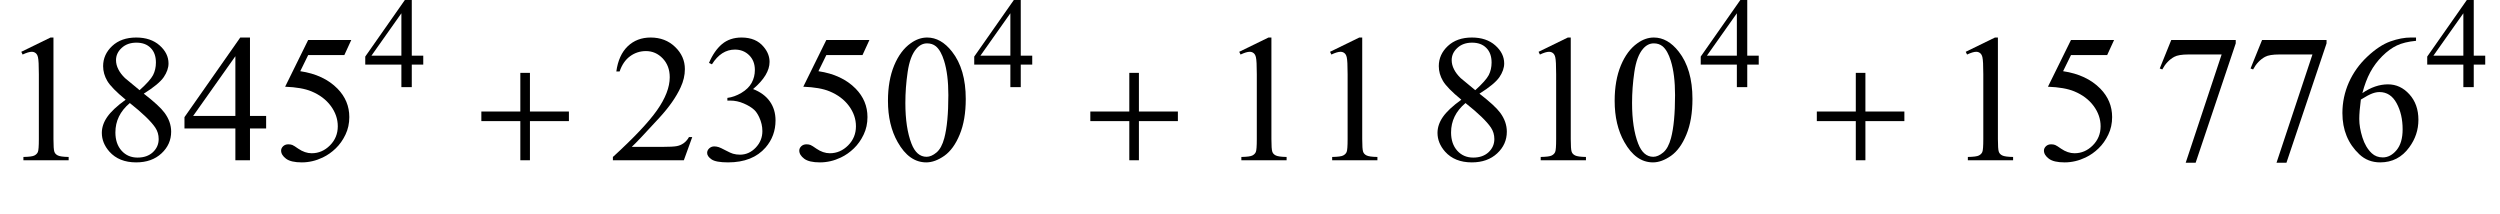 <?xml version="1.0" encoding="UTF-8"?>
<svg xmlns="http://www.w3.org/2000/svg" xmlns:xlink="http://www.w3.org/1999/xlink"  viewBox="0 0 234 20" version="1.1">
<defs>
<g>
<symbol overflow="visible" id="glyph0-0">
<path style="stroke:none;" d="M 2.359 0 L 2.359 -10.625 L 10.859 -10.625 L 10.859 0 Z M 2.625 -0.266 L 10.594 -0.266 L 10.594 -10.359 L 2.625 -10.359 Z M 2.625 -0.266 "/>
</symbol>
<symbol overflow="visible" id="glyph0-1">
<path style="stroke:none;" d="M 1.992 -10.152 L 4.73 -11.488 L 5.004 -11.488 L 5.004 -1.984 C 5.004 -1.352 5.031 -0.961 5.086 -0.805 C 5.137 -0.648 5.246 -0.531 5.414 -0.449 C 5.578 -0.367 5.914 -0.316 6.426 -0.309 L 6.426 0 L 2.191 0 L 2.191 -0.309 C 2.723 -0.32 3.066 -0.363 3.219 -0.445 C 3.375 -0.523 3.484 -0.633 3.543 -0.77 C 3.605 -0.902 3.637 -1.309 3.637 -1.984 L 3.637 -8.059 C 3.637 -8.879 3.609 -9.406 3.555 -9.637 C 3.516 -9.812 3.445 -9.945 3.34 -10.027 C 3.238 -10.109 3.117 -10.152 2.973 -10.152 C 2.766 -10.152 2.48 -10.066 2.117 -9.895 Z M 1.992 -10.152 "/>
</symbol>
<symbol overflow="visible" id="glyph0-2">
<path style="stroke:none;" d="M 3.262 -5.668 C 2.371 -6.398 1.797 -6.988 1.539 -7.43 C 1.281 -7.871 1.152 -8.332 1.152 -8.809 C 1.152 -9.539 1.438 -10.168 2 -10.695 C 2.566 -11.223 3.316 -11.488 4.25 -11.488 C 5.156 -11.488 5.887 -11.242 6.441 -10.75 C 6.996 -10.258 7.273 -9.695 7.273 -9.062 C 7.273 -8.645 7.121 -8.215 6.824 -7.777 C 6.523 -7.34 5.902 -6.824 4.957 -6.234 C 5.93 -5.48 6.574 -4.891 6.891 -4.457 C 7.312 -3.895 7.52 -3.297 7.52 -2.672 C 7.52 -1.883 7.219 -1.203 6.617 -0.645 C 6.012 -0.082 5.223 0.199 4.242 0.199 C 3.172 0.199 2.34 -0.137 1.742 -0.805 C 1.266 -1.344 1.031 -1.93 1.031 -2.566 C 1.031 -3.062 1.195 -3.559 1.531 -4.047 C 1.867 -4.535 2.441 -5.078 3.262 -5.668 Z M 4.566 -6.559 C 5.23 -7.156 5.648 -7.629 5.828 -7.973 C 6.004 -8.32 6.094 -8.711 6.094 -9.148 C 6.094 -9.73 5.93 -10.184 5.602 -10.512 C 5.277 -10.844 4.832 -11.008 4.266 -11.008 C 3.703 -11.008 3.242 -10.844 2.891 -10.516 C 2.535 -10.191 2.359 -9.809 2.359 -9.371 C 2.359 -9.082 2.43 -8.797 2.578 -8.508 C 2.723 -8.219 2.934 -7.945 3.203 -7.688 Z M 3.652 -5.355 C 3.191 -4.969 2.852 -4.543 2.633 -4.09 C 2.41 -3.633 2.301 -3.137 2.301 -2.605 C 2.301 -1.891 2.496 -1.32 2.883 -0.891 C 3.273 -0.461 3.77 -0.25 4.375 -0.25 C 4.973 -0.25 5.449 -0.418 5.812 -0.754 C 6.172 -1.094 6.352 -1.504 6.352 -1.984 C 6.352 -2.383 6.246 -2.738 6.035 -3.055 C 5.641 -3.641 4.848 -4.406 3.652 -5.355 Z M 3.652 -5.355 "/>
</symbol>
<symbol overflow="visible" id="glyph0-3">
<path style="stroke:none;" d="M 7.91 -4.148 L 7.91 -2.973 L 6.398 -2.973 L 6.398 0 L 5.031 0 L 5.031 -2.973 L 0.266 -2.973 L 0.266 -4.035 L 5.488 -11.488 L 6.398 -11.488 L 6.398 -4.148 Z M 5.031 -4.148 L 5.031 -9.738 L 1.078 -4.148 Z M 5.031 -4.148 "/>
</symbol>
<symbol overflow="visible" id="glyph0-4">
<path style="stroke:none;" d="M 7.379 -11.258 L 6.73 -9.844 L 3.344 -9.844 L 2.605 -8.336 C 4.074 -8.117 5.234 -7.574 6.094 -6.699 C 6.828 -5.945 7.195 -5.062 7.195 -4.043 C 7.195 -3.449 7.078 -2.902 6.836 -2.398 C 6.594 -1.895 6.293 -1.465 5.926 -1.113 C 5.562 -0.758 5.156 -0.473 4.707 -0.258 C 4.07 0.047 3.418 0.199 2.746 0.199 C 2.07 0.199 1.582 0.086 1.273 -0.145 C 0.969 -0.375 0.812 -0.629 0.812 -0.906 C 0.812 -1.059 0.879 -1.195 1.004 -1.316 C 1.133 -1.434 1.293 -1.492 1.484 -1.492 C 1.629 -1.492 1.754 -1.473 1.863 -1.43 C 1.973 -1.383 2.156 -1.27 2.414 -1.086 C 2.828 -0.801 3.25 -0.656 3.676 -0.656 C 4.324 -0.656 4.895 -0.902 5.383 -1.391 C 5.871 -1.879 6.117 -2.477 6.117 -3.18 C 6.117 -3.859 5.898 -4.496 5.461 -5.086 C 5.023 -5.676 4.422 -6.129 3.652 -6.449 C 3.051 -6.699 2.227 -6.844 1.188 -6.883 L 3.344 -11.258 Z M 7.379 -11.258 "/>
</symbol>
<symbol overflow="visible" id="glyph0-5">
<path style="stroke:none;" d="M 7.793 -2.168 L 7.008 0 L 0.367 0 L 0.367 -0.309 C 2.32 -2.09 3.695 -3.543 4.492 -4.672 C 5.289 -5.801 5.688 -6.836 5.688 -7.77 C 5.688 -8.484 5.469 -9.07 5.031 -9.531 C 4.594 -9.988 4.07 -10.219 3.461 -10.219 C 2.906 -10.219 2.41 -10.055 1.973 -9.734 C 1.531 -9.41 1.207 -8.934 0.996 -8.309 L 0.688 -8.309 C 0.828 -9.332 1.184 -10.117 1.754 -10.668 C 2.328 -11.215 3.043 -11.488 3.902 -11.488 C 4.816 -11.488 5.578 -11.195 6.188 -10.609 C 6.801 -10.023 7.105 -9.328 7.105 -8.531 C 7.105 -7.961 6.973 -7.395 6.707 -6.824 C 6.297 -5.926 5.633 -4.977 4.715 -3.977 C 3.336 -2.473 2.477 -1.562 2.133 -1.254 L 5.07 -1.254 C 5.668 -1.254 6.09 -1.277 6.328 -1.32 C 6.57 -1.363 6.789 -1.453 6.98 -1.59 C 7.176 -1.727 7.344 -1.918 7.488 -2.168 Z M 7.793 -2.168 "/>
</symbol>
<symbol overflow="visible" id="glyph0-6">
<path style="stroke:none;" d="M 0.863 -9.113 C 1.184 -9.871 1.59 -10.457 2.078 -10.871 C 2.57 -11.281 3.18 -11.488 3.91 -11.488 C 4.812 -11.488 5.504 -11.195 5.984 -10.609 C 6.352 -10.172 6.531 -9.703 6.531 -9.207 C 6.531 -8.387 6.02 -7.539 4.988 -6.664 C 5.68 -6.395 6.203 -6.008 6.559 -5.504 C 6.914 -5 7.09 -4.406 7.09 -3.727 C 7.09 -2.754 6.777 -1.91 6.16 -1.195 C 5.352 -0.266 4.18 0.199 2.648 0.199 C 1.891 0.199 1.375 0.105 1.102 -0.082 C 0.828 -0.27 0.688 -0.473 0.688 -0.688 C 0.688 -0.848 0.754 -0.992 0.883 -1.113 C 1.016 -1.234 1.172 -1.297 1.352 -1.297 C 1.492 -1.297 1.633 -1.273 1.777 -1.227 C 1.871 -1.199 2.082 -1.102 2.414 -0.926 C 2.746 -0.75 2.977 -0.648 3.105 -0.613 C 3.309 -0.555 3.527 -0.523 3.762 -0.523 C 4.324 -0.523 4.816 -0.742 5.234 -1.18 C 5.652 -1.617 5.859 -2.133 5.859 -2.73 C 5.859 -3.168 5.762 -3.594 5.57 -4.008 C 5.426 -4.32 5.27 -4.555 5.098 -4.715 C 4.859 -4.938 4.531 -5.137 4.117 -5.316 C 3.703 -5.496 3.277 -5.586 2.848 -5.586 L 2.582 -5.586 L 2.582 -5.836 C 3.02 -5.891 3.457 -6.047 3.898 -6.309 C 4.336 -6.57 4.656 -6.883 4.855 -7.246 C 5.055 -7.613 5.156 -8.012 5.156 -8.449 C 5.156 -9.02 4.977 -9.48 4.621 -9.832 C 4.262 -10.184 3.82 -10.359 3.289 -10.359 C 2.43 -10.359 1.711 -9.898 1.137 -8.98 Z M 0.863 -9.113 "/>
</symbol>
<symbol overflow="visible" id="glyph0-7">
<path style="stroke:none;" d="M 0.613 -5.562 C 0.613 -6.844 0.809 -7.949 1.195 -8.879 C 1.582 -9.805 2.098 -10.496 2.738 -10.949 C 3.238 -11.309 3.75 -11.488 4.281 -11.488 C 5.145 -11.488 5.922 -11.047 6.609 -10.168 C 7.465 -9.078 7.895 -7.602 7.895 -5.734 C 7.895 -4.43 7.707 -3.32 7.328 -2.406 C 6.953 -1.492 6.473 -0.832 5.891 -0.418 C 5.305 -0.008 4.742 0.199 4.199 0.199 C 3.125 0.199 2.234 -0.434 1.52 -1.703 C 0.914 -2.77 0.613 -4.055 0.613 -5.562 Z M 2.242 -5.355 C 2.242 -3.805 2.434 -2.539 2.812 -1.562 C 3.129 -0.738 3.602 -0.324 4.227 -0.324 C 4.523 -0.324 4.832 -0.457 5.156 -0.727 C 5.477 -0.996 5.719 -1.445 5.887 -2.074 C 6.141 -3.027 6.266 -4.367 6.266 -6.102 C 6.266 -7.387 6.133 -8.457 5.867 -9.312 C 5.668 -9.949 5.414 -10.402 5.098 -10.668 C 4.871 -10.852 4.598 -10.941 4.273 -10.941 C 3.898 -10.941 3.562 -10.773 3.27 -10.434 C 2.871 -9.977 2.602 -9.254 2.457 -8.266 C 2.312 -7.281 2.242 -6.312 2.242 -5.355 Z M 2.242 -5.355 "/>
</symbol>
<symbol overflow="visible" id="glyph0-8">
<path style="stroke:none;" d="M 1.711 -11.258 L 7.746 -11.258 L 7.746 -10.941 L 3.992 0.234 L 3.062 0.234 L 6.426 -9.902 L 3.328 -9.902 C 2.703 -9.902 2.258 -9.828 1.992 -9.68 C 1.527 -9.426 1.152 -9.031 0.871 -8.5 L 0.633 -8.59 Z M 1.711 -11.258 "/>
</symbol>
<symbol overflow="visible" id="glyph0-9">
<path style="stroke:none;" d="M 7.621 -11.488 L 7.621 -11.18 C 6.891 -11.109 6.293 -10.965 5.832 -10.746 C 5.371 -10.527 4.914 -10.195 4.461 -9.746 C 4.012 -9.297 3.637 -8.797 3.34 -8.246 C 3.043 -7.695 2.797 -7.043 2.598 -6.285 C 3.395 -6.832 4.195 -7.105 4.996 -7.105 C 5.766 -7.105 6.434 -6.797 6.996 -6.176 C 7.562 -5.555 7.844 -4.758 7.844 -3.785 C 7.844 -2.844 7.559 -1.988 6.988 -1.211 C 6.305 -0.27 5.395 0.199 4.266 0.199 C 3.496 0.199 2.844 -0.055 2.309 -0.562 C 1.258 -1.555 0.73 -2.84 0.73 -4.414 C 0.73 -5.422 0.934 -6.379 1.336 -7.289 C 1.742 -8.195 2.316 -9 3.066 -9.703 C 3.816 -10.406 4.535 -10.879 5.223 -11.125 C 5.906 -11.367 6.547 -11.488 7.141 -11.488 Z M 2.457 -5.68 C 2.359 -4.93 2.309 -4.328 2.309 -3.867 C 2.309 -3.336 2.406 -2.762 2.602 -2.137 C 2.797 -1.516 3.09 -1.02 3.477 -0.656 C 3.758 -0.395 4.102 -0.266 4.508 -0.266 C 4.988 -0.266 5.418 -0.492 5.797 -0.945 C 6.176 -1.398 6.367 -2.047 6.367 -2.891 C 6.367 -3.836 6.18 -4.652 5.801 -5.344 C 5.426 -6.035 4.891 -6.383 4.199 -6.383 C 3.988 -6.383 3.766 -6.34 3.523 -6.25 C 3.281 -6.16 2.926 -5.973 2.457 -5.68 Z M 2.457 -5.68 "/>
</symbol>
<symbol overflow="visible" id="glyph1-0">
<path style="stroke:none;" d="M 1.672 0 L 1.672 -7.543 L 7.707 -7.543 L 7.707 0 Z M 1.863 -0.188 L 7.52 -0.188 L 7.52 -7.355 L 1.863 -7.355 Z M 1.863 -0.188 "/>
</symbol>
<symbol overflow="visible" id="glyph1-1">
<path style="stroke:none;" d="M 5.617 -2.945 L 5.617 -2.109 L 4.543 -2.109 L 4.543 0 L 3.57 0 L 3.57 -2.109 L 0.188 -2.109 L 0.188 -2.863 L 3.895 -8.156 L 4.543 -8.156 L 4.543 -2.945 Z M 3.57 -2.945 L 3.57 -6.914 L 0.766 -2.945 Z M 3.57 -2.945 "/>
</symbol>
<symbol overflow="visible" id="glyph2-0">
<path style="stroke:none;" d="M 1 0 L 1 -12.797 L 7 -12.797 L 7 0 Z M 2 -1 L 6 -1 L 6 -11.797 L 2 -11.797 Z M 2 -1 "/>
</symbol>
<symbol overflow="visible" id="glyph2-1">
<path style="stroke:none;" d="M 9.25 -3.664 L 5.602 -3.664 L 5.602 0 L 4.703 0 L 4.703 -3.664 L 1.055 -3.664 L 1.055 -4.562 L 4.703 -4.562 L 4.703 -8.18 L 5.602 -8.18 L 5.602 -4.562 L 9.25 -4.562 Z M 9.25 -3.664 "/>
</symbol>
</g>
</defs>
<g id="surface248638">
<g style="fill:rgb(0%,0%,0%);fill-opacity:1;">
  <use xlink:href="#glyph0-1" x="0" y="15"/>
  <use xlink:href="#glyph0-2" x="8.5" y="15"/>
  <use xlink:href="#glyph0-3" x="17" y="15"/>
  <use xlink:href="#glyph0-4" x="25.5" y="15"/>
</g>
<g style="fill:rgb(0%,0%,0%);fill-opacity:1;">
  <use xlink:href="#glyph1-1" x="34" y="8.157"/>
</g>
<g style="fill:rgb(0%,0%,0%);fill-opacity:1;">
  <use xlink:href="#glyph2-1" x="44" y="15"/>
</g>
<g style="fill:rgb(0%,0%,0%);fill-opacity:1;">
  <use xlink:href="#glyph0-5" x="57" y="15"/>
  <use xlink:href="#glyph0-6" x="65.5" y="15"/>
  <use xlink:href="#glyph0-4" x="74" y="15"/>
  <use xlink:href="#glyph0-7" x="82.5" y="15"/>
</g>
<g style="fill:rgb(0%,0%,0%);fill-opacity:1;">
  <use xlink:href="#glyph1-1" x="91" y="8.157"/>
</g>
<g style="fill:rgb(0%,0%,0%);fill-opacity:1;">
  <use xlink:href="#glyph2-1" x="101" y="15"/>
</g>
<g style="fill:rgb(0%,0%,0%);fill-opacity:1;">
  <use xlink:href="#glyph0-1" x="114" y="15"/>
  <use xlink:href="#glyph0-1" x="122.5" y="15"/>
</g>
<g style="fill:rgb(0%,0%,0%);fill-opacity:1;">
  <use xlink:href="#glyph0-2" x="133.519" y="15"/>
  <use xlink:href="#glyph0-1" x="142.019" y="15"/>
  <use xlink:href="#glyph0-7" x="150.519" y="15"/>
</g>
<g style="fill:rgb(0%,0%,0%);fill-opacity:1;">
  <use xlink:href="#glyph1-1" x="159" y="8.157"/>
</g>
<g style="fill:rgb(0%,0%,0%);fill-opacity:1;">
  <use xlink:href="#glyph2-1" x="169" y="15"/>
</g>
<g style="fill:rgb(0%,0%,0%);fill-opacity:1;">
  <use xlink:href="#glyph0-1" x="182" y="15"/>
  <use xlink:href="#glyph0-4" x="190.5" y="15"/>
</g>
<g style="fill:rgb(0%,0%,0%);fill-opacity:1;">
  <use xlink:href="#glyph0-8" x="201.519" y="15"/>
  <use xlink:href="#glyph0-8" x="210.019" y="15"/>
  <use xlink:href="#glyph0-9" x="218.519" y="15"/>
</g>
<g style="fill:rgb(0%,0%,0%);fill-opacity:1;">
  <use xlink:href="#glyph1-1" x="227" y="8.157"/>
</g>
</g>
</svg>